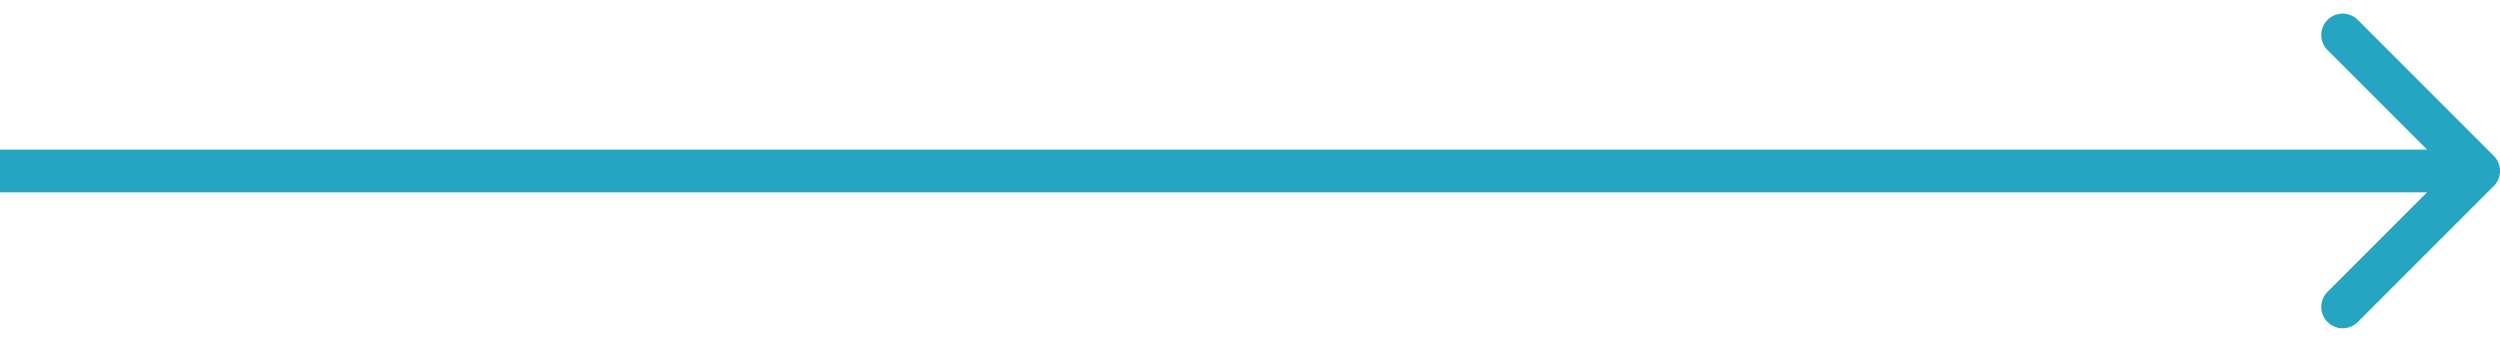 <svg width="117" height="16" viewBox="0 0 117 16" fill="none" xmlns="http://www.w3.org/2000/svg">
<path d="M116.707 8.707C117.098 8.317 117.098 7.683 116.707 7.293L110.343 0.929C109.953 0.538 109.319 0.538 108.929 0.929C108.538 1.319 108.538 1.953 108.929 2.343L114.586 8L108.929 13.657C108.538 14.047 108.538 14.681 108.929 15.071C109.319 15.462 109.953 15.462 110.343 15.071L116.707 8.707ZM116 7L8.74228e-08 7L-8.74228e-08 9L116 9L116 7Z" fill="#25A5C1"/>
</svg>
